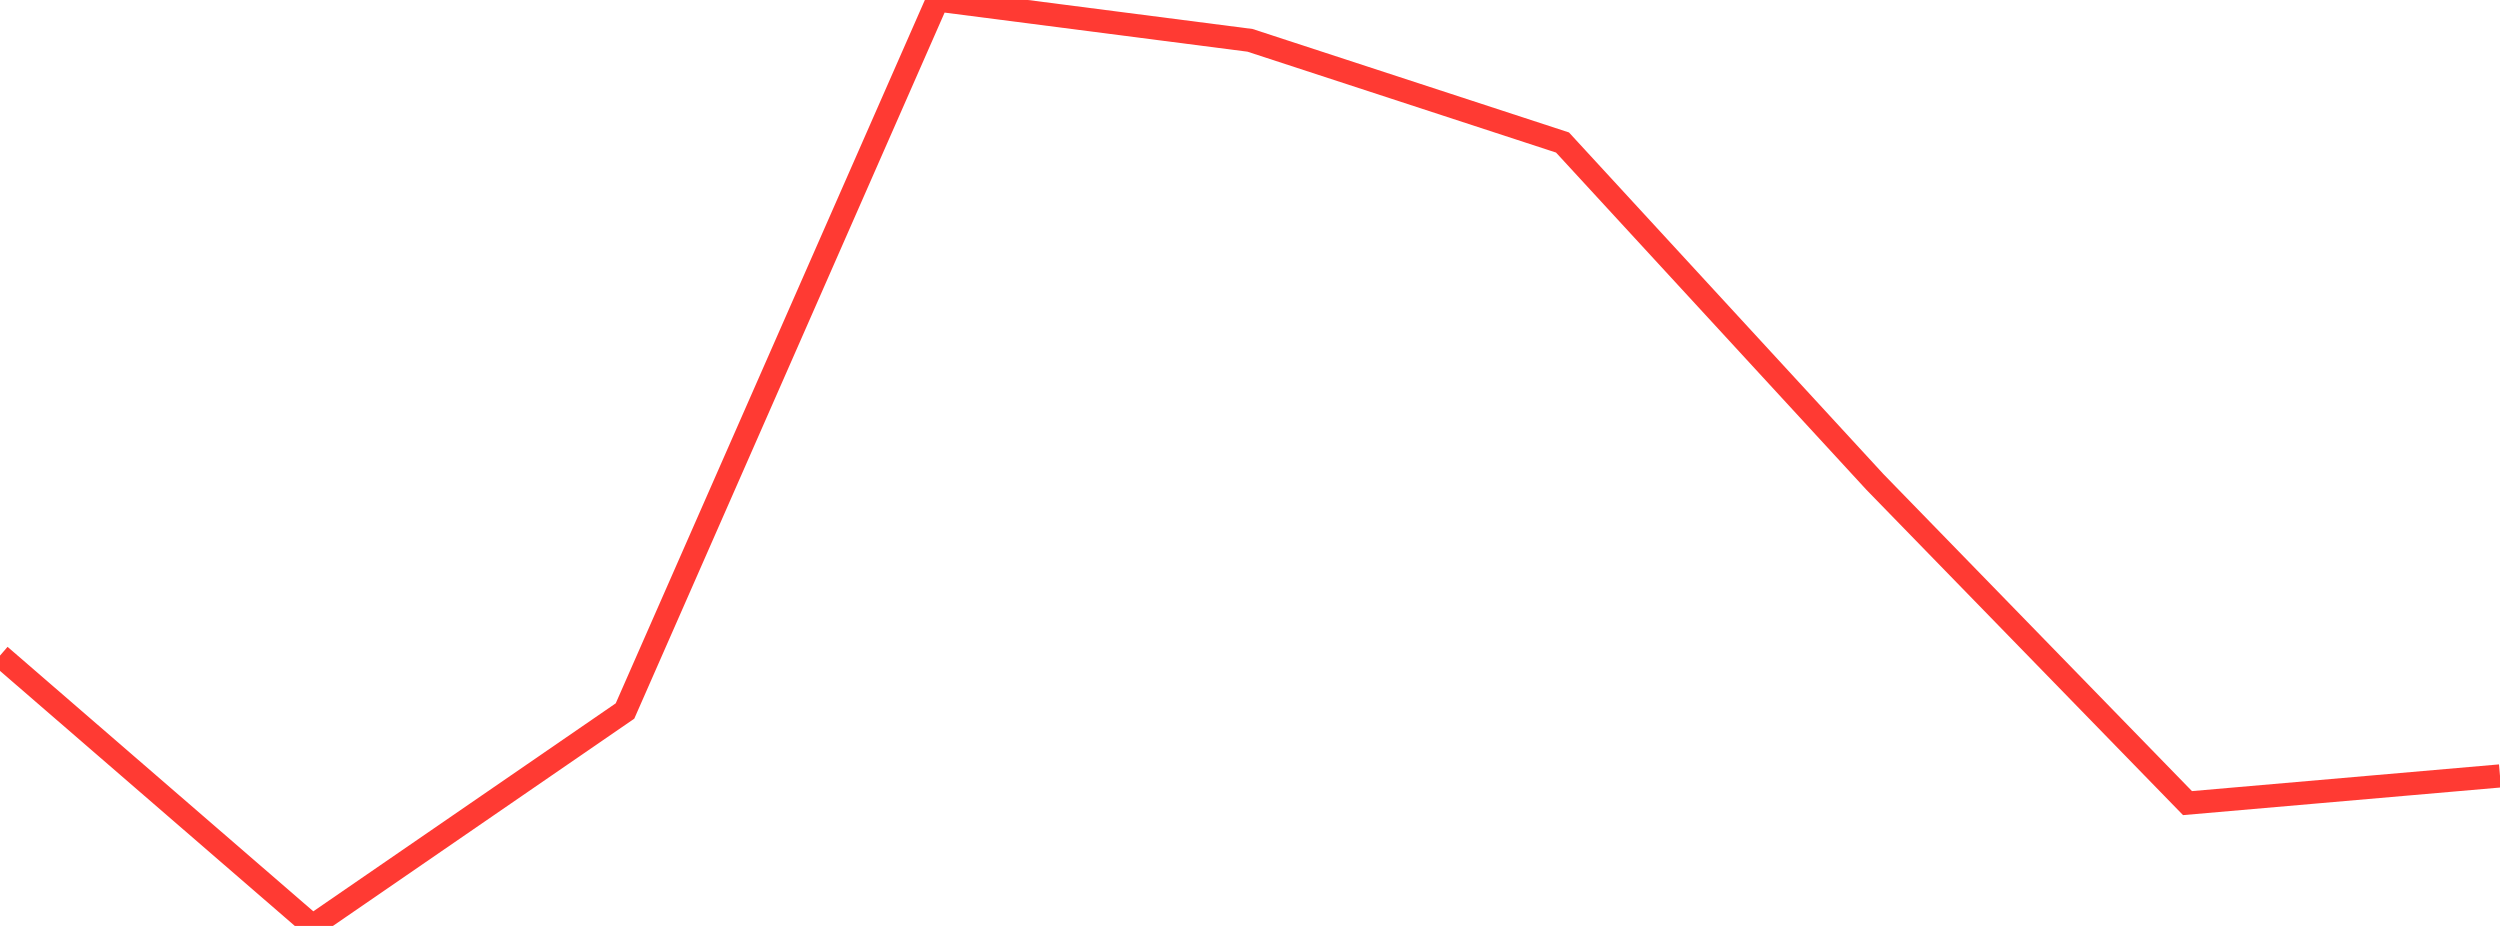 <?xml version="1.0" standalone="no"?>
<!DOCTYPE svg PUBLIC "-//W3C//DTD SVG 1.1//EN" "http://www.w3.org/Graphics/SVG/1.1/DTD/svg11.dtd">

<svg width="135" height="50" viewBox="0 0 135 50" preserveAspectRatio="none" 
  xmlns="http://www.w3.org/2000/svg"
  xmlns:xlink="http://www.w3.org/1999/xlink">


<polyline points="0.0, 35.402 16.875, 50.0 33.75, 38.394 50.625, 0.0 67.5, 2.178 84.375, 7.695 101.25, 26.029 118.125, 43.368 135.0, 41.9" fill="none" stroke="#ff3a33" stroke-width="1.25"/>

</svg>